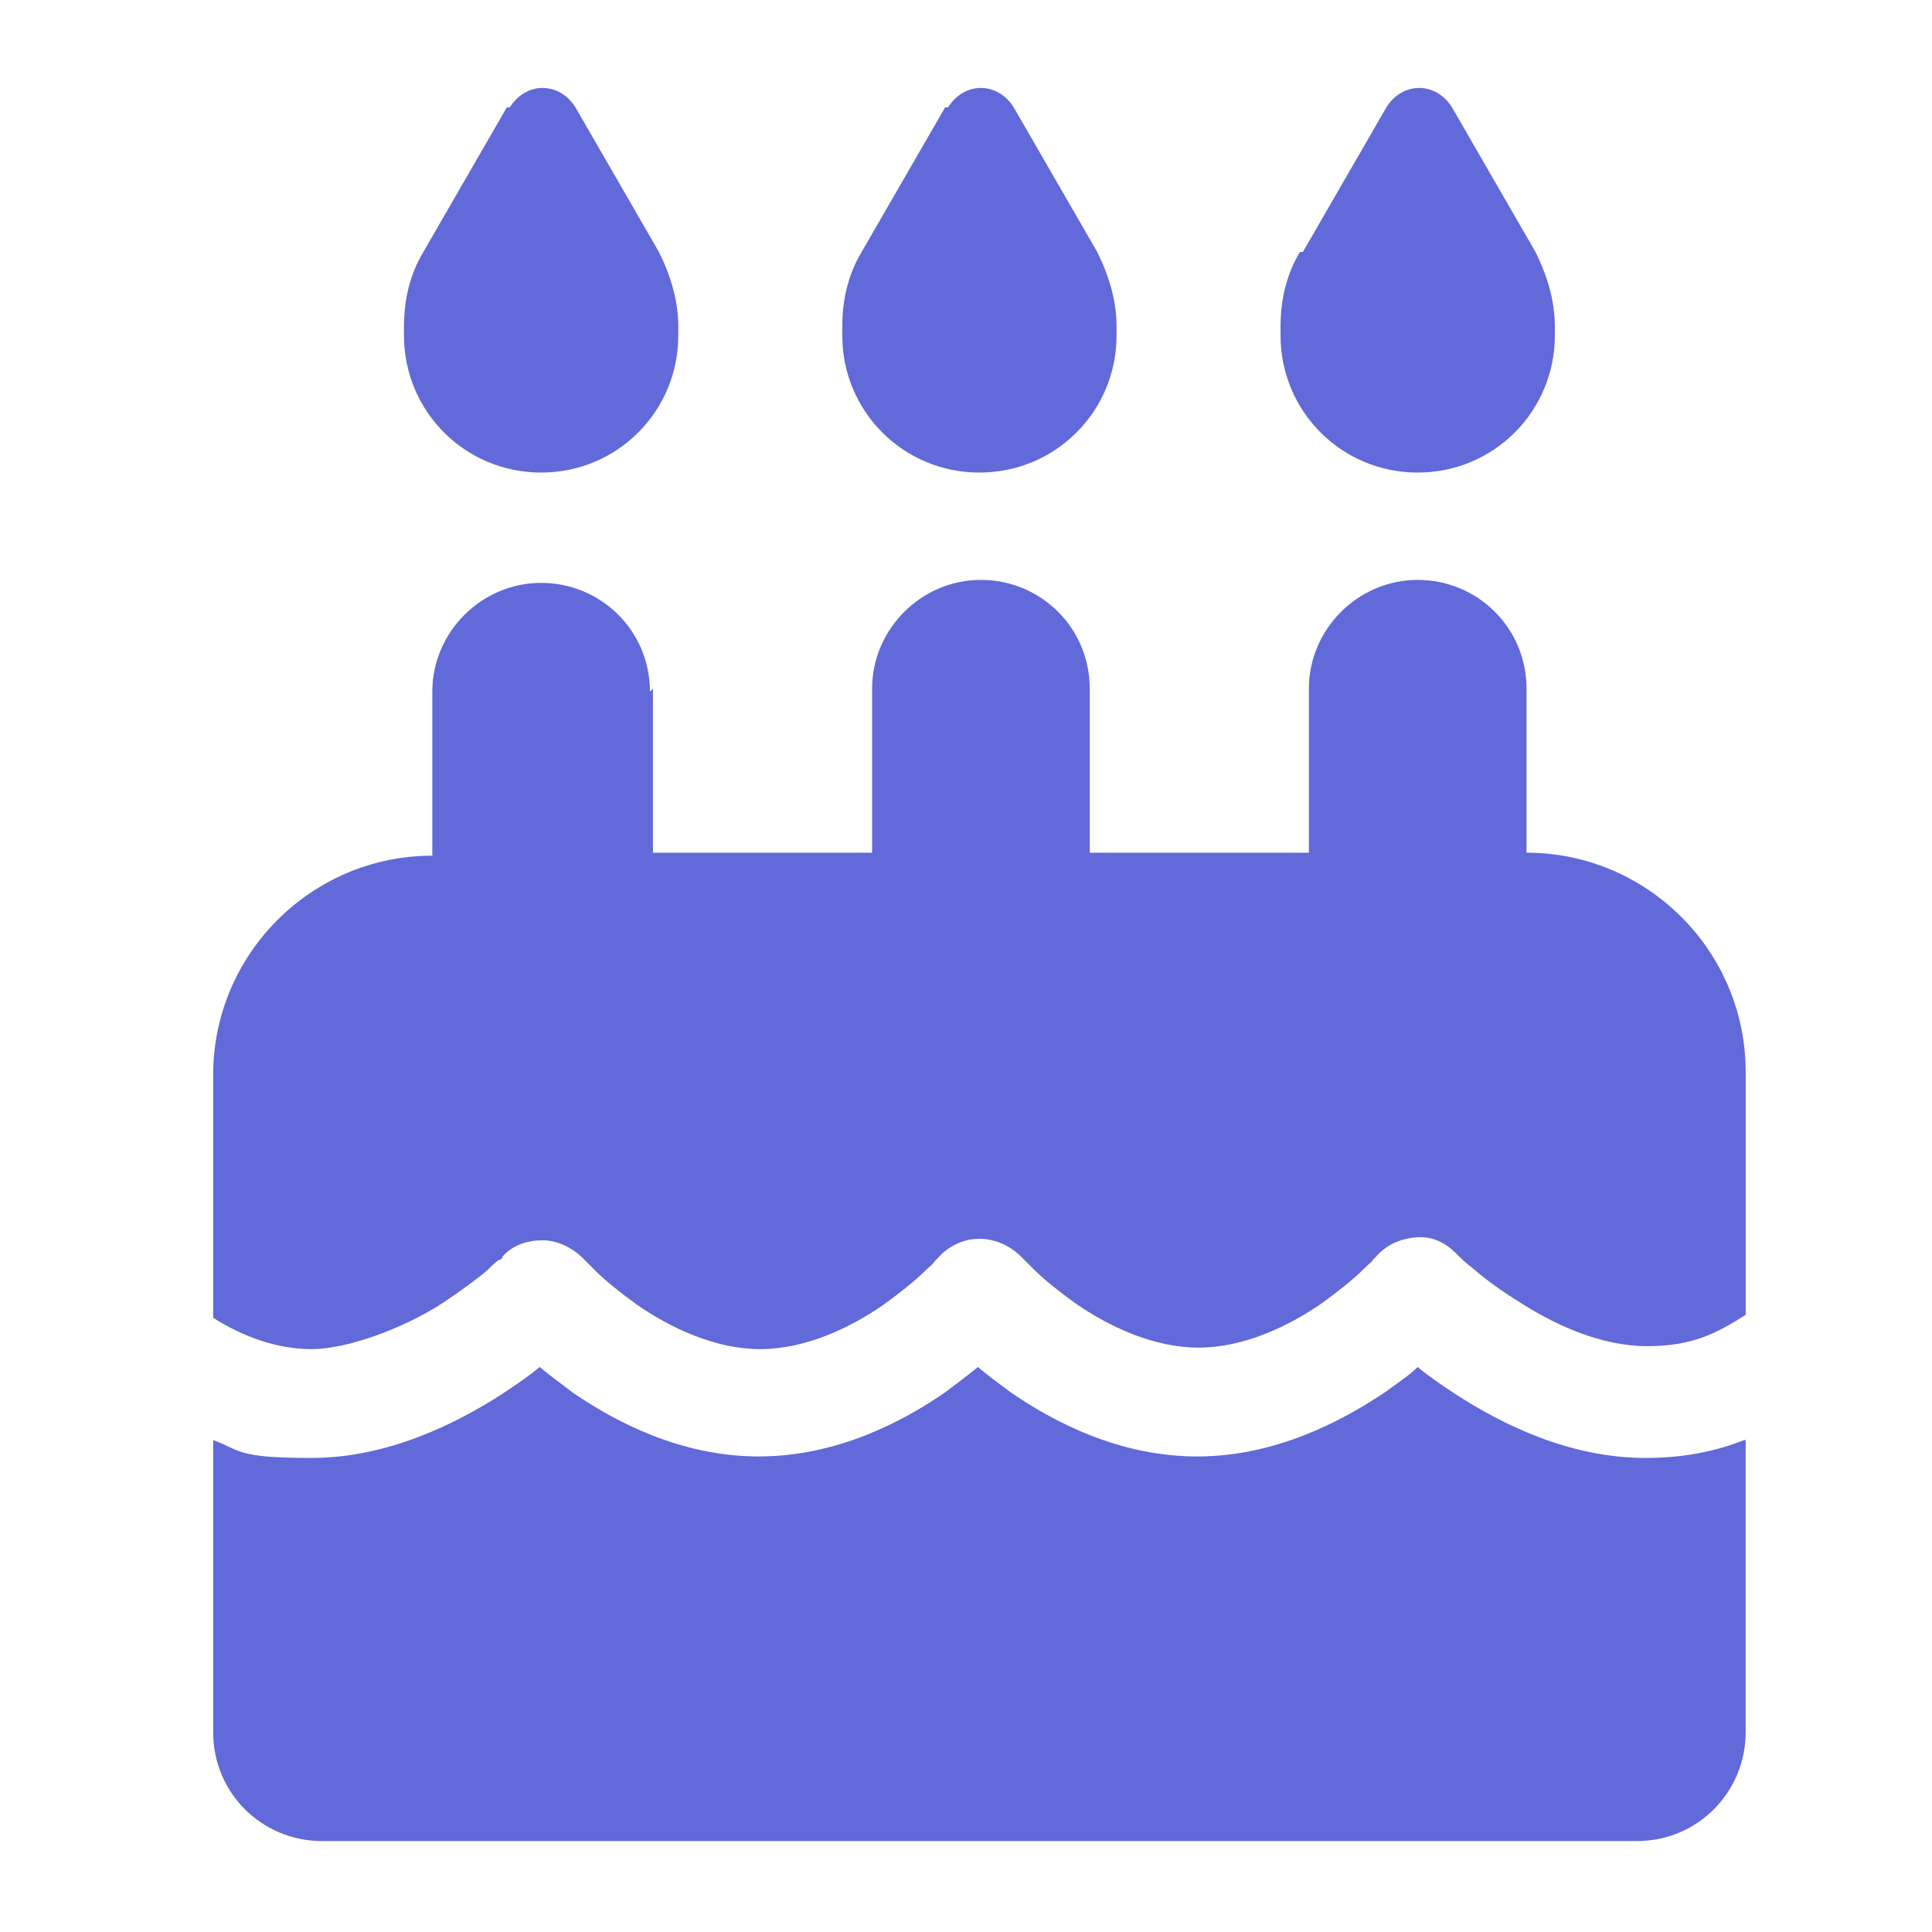 <?xml version="1.0" encoding="UTF-8"?>
<svg id="Layer_1" data-name="Layer 1" xmlns="http://www.w3.org/2000/svg" width="129.6" height="129.6" version="1.1" viewBox="0 0 129.6 129.6">
  <defs>
    <style>
      .cls-1 {
        fill: #6269d8;
        stroke-width: 0px;
      }
    </style>
  </defs>
  <path class="cls-1" d="M34,7.2l-5.6,9.7c-.9,1.5-1.3,3.2-1.3,5v.6c0,5.1,4.1,9.2,9.2,9.2s9.2-4.1,9.2-9.2v-.6c0-1.7-.5-3.4-1.3-5l-5.6-9.7c-.5-.8-1.3-1.3-2.2-1.3s-1.7.5-2.2,1.3h-.2ZM63.4,7.2l-5.6,9.7c-.9,1.5-1.3,3.2-1.3,5v.6c0,5.1,4.1,9.2,9.2,9.2s9.2-4.1,9.2-9.2v-.6c0-1.7-.5-3.4-1.3-5l-5.6-9.7c-.5-.8-1.3-1.3-2.2-1.3s-1.7.5-2.2,1.3h-.2ZM87.2,16.9c-.9,1.5-1.3,3.2-1.3,5v.6c0,5.1,4.1,9.2,9.2,9.2s9.2-4.1,9.2-9.2v-.6c0-1.7-.5-3.4-1.3-5l-5.6-9.7c-.5-.8-1.3-1.3-2.2-1.3s-1.7.5-2.2,1.3l-5.6,9.7h-.2ZM43.6,46.4c0-4.1-3.3-7.3-7.3-7.3s-7.3,3.3-7.3,7.3v11c-8.1,0-14.7,6.6-14.7,14.7v16.3c1.9,1.2,4.2,2.1,6.6,2.1s6.2-1.4,8.8-3.1c1.2-.8,2.3-1.6,3-2.2.3-.3.6-.6.8-.7,0,0,.2,0,.2-.2h0c.7-.8,1.7-1.1,2.7-1.1s2,.5,2.7,1.2h0s0,0,.2.2c.2.2.4.4.7.7.6.6,1.6,1.4,2.7,2.2,2.3,1.6,5.3,3,8.3,3s6-1.4,8.3-3c1.1-.8,2.1-1.6,2.7-2.2.3-.3.6-.5.7-.7,0,0,0,0,.2-.2h0c.7-.8,1.7-1.3,2.8-1.3s2.1.5,2.8,1.2h0s0,0,.2.2l.7.7c.6.6,1.6,1.4,2.7,2.2,2.3,1.6,5.3,3,8.3,3s6-1.4,8.3-3c1.1-.8,2.1-1.6,2.7-2.2s.6-.5.7-.7l.2-.2h0c.7-.8,1.6-1.2,2.7-1.3s2,.4,2.7,1.1h0s0,0,.2.2c.2.2.4.4.8.7.7.6,1.7,1.4,3,2.2,2.6,1.7,5.7,3.1,8.8,3.1s4.7-.9,6.6-2.1v-16.3c0-8.1-6.6-14.7-14.7-14.7v-11c0-4.1-3.3-7.3-7.3-7.3s-7.3,3.3-7.3,7.3v11h-14.7v-11c0-4.1-3.3-7.3-7.3-7.3s-7.3,3.3-7.3,7.3v11h-14.7v-11l-.2.2ZM117,96.6c-2,.8-4.2,1.2-6.6,1.2-5.2,0-9.7-2.3-12.8-4.3-.9-.6-1.8-1.2-2.5-1.8-.6.6-1.4,1.1-2.2,1.7-3,2-7.4,4.3-12.6,4.3s-9.6-2.3-12.5-4.3c-.8-.6-1.5-1.1-2.2-1.7-.6.5-1.4,1.1-2.2,1.7-2.9,2-7.3,4.3-12.5,4.3s-9.6-2.3-12.5-4.3c-.8-.6-1.6-1.2-2.2-1.7-.7.6-1.6,1.2-2.5,1.8-3.1,2-7.7,4.3-12.8,4.3s-4.7-.5-6.6-1.2v19.6c0,4.1,3.3,7.3,7.3,7.3h88.2c4.1,0,7.3-3.3,7.3-7.3v-19.6h-.1Z"/>
</svg>